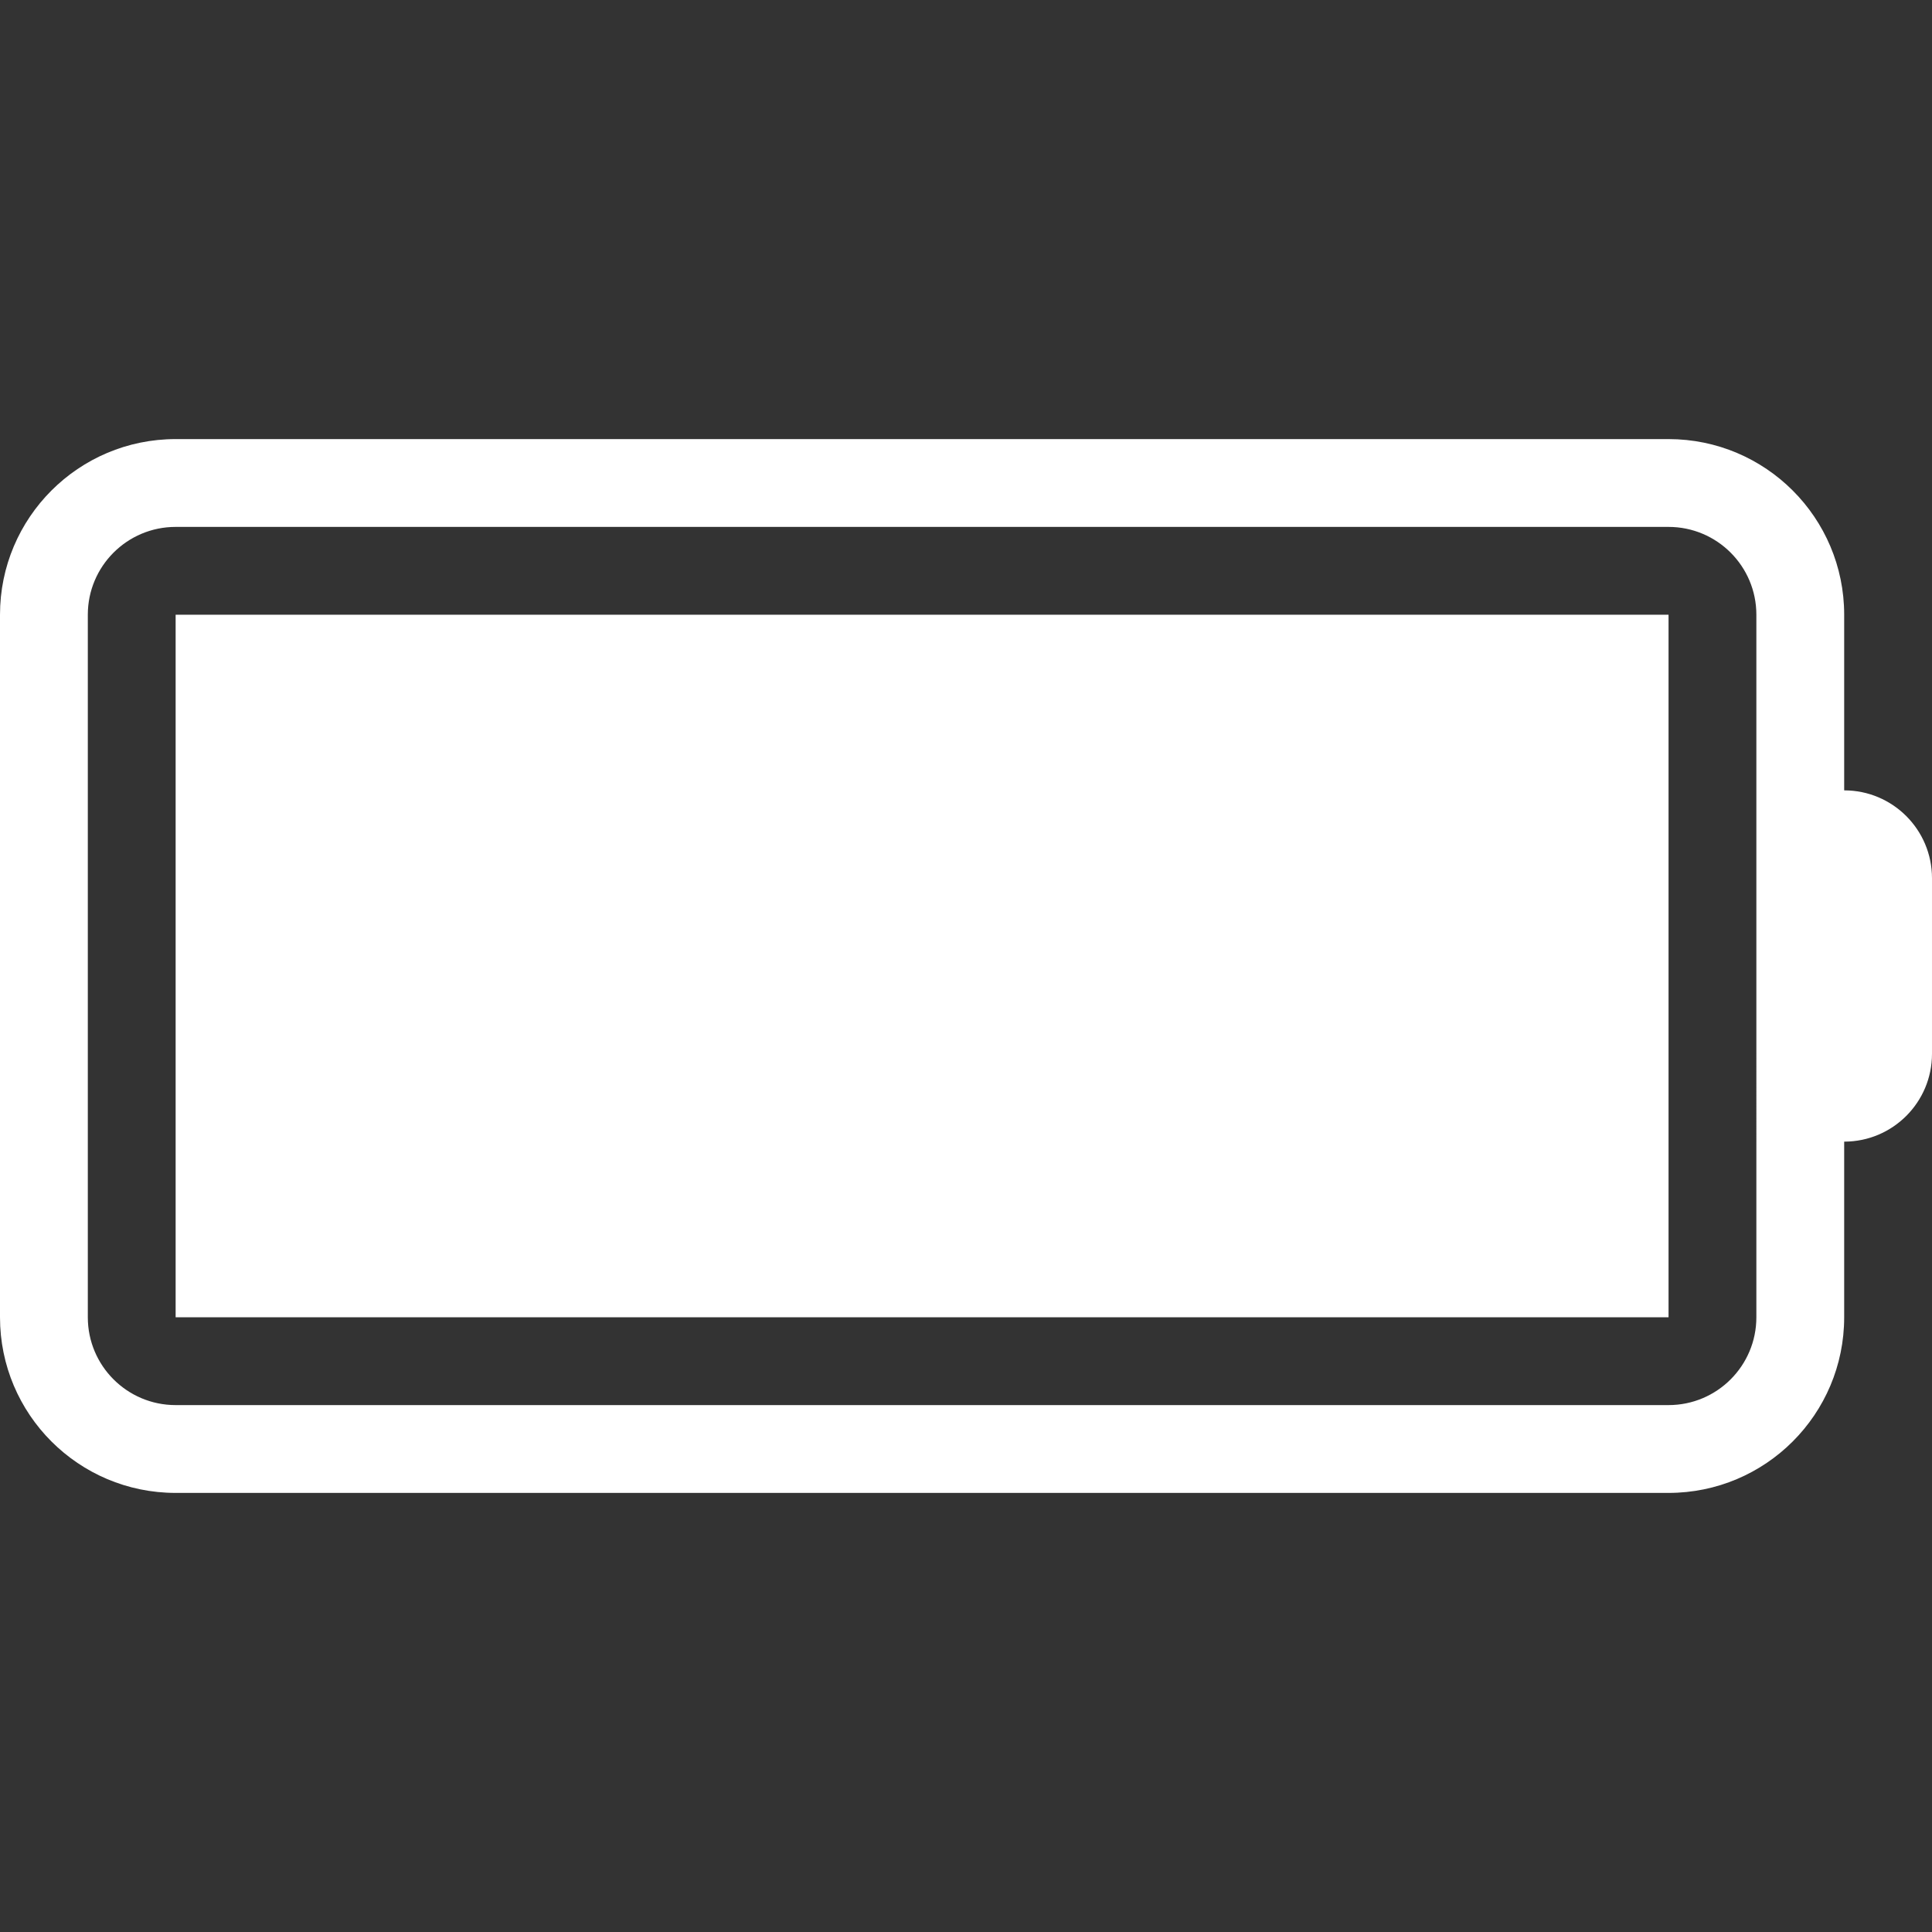<?xml version="1.0" encoding="UTF-8"?> <svg xmlns="http://www.w3.org/2000/svg" width="512" height="512" viewBox="0 0 512 512" fill="none"><rect x="0" y="0" width="512" height="512" fill="#333333" stroke="none"/> <path d="M46.545 162.909H442.181V349.091H46.545V162.909Z" fill="white"></path> <path d="M488.727 209.455V162.91C488.727 137.204 467.888 116.365 442.182 116.365H46.545C20.839 116.364 0 137.203 0 162.909V349.091C0 374.797 20.839 395.636 46.545 395.636H442.181C467.887 395.636 488.726 374.797 488.726 349.091V302.546C501.579 302.546 511.999 292.126 511.999 279.273V232.728C512 219.874 501.58 209.455 488.727 209.455ZM465.455 349.091C465.455 361.944 455.035 372.364 442.182 372.364H46.545C33.692 372.364 23.272 361.944 23.272 349.091V162.909C23.272 150.056 33.692 139.636 46.545 139.636H442.181C455.034 139.636 465.454 150.056 465.454 162.909L465.455 349.091Z" fill="white"></path> </svg> 